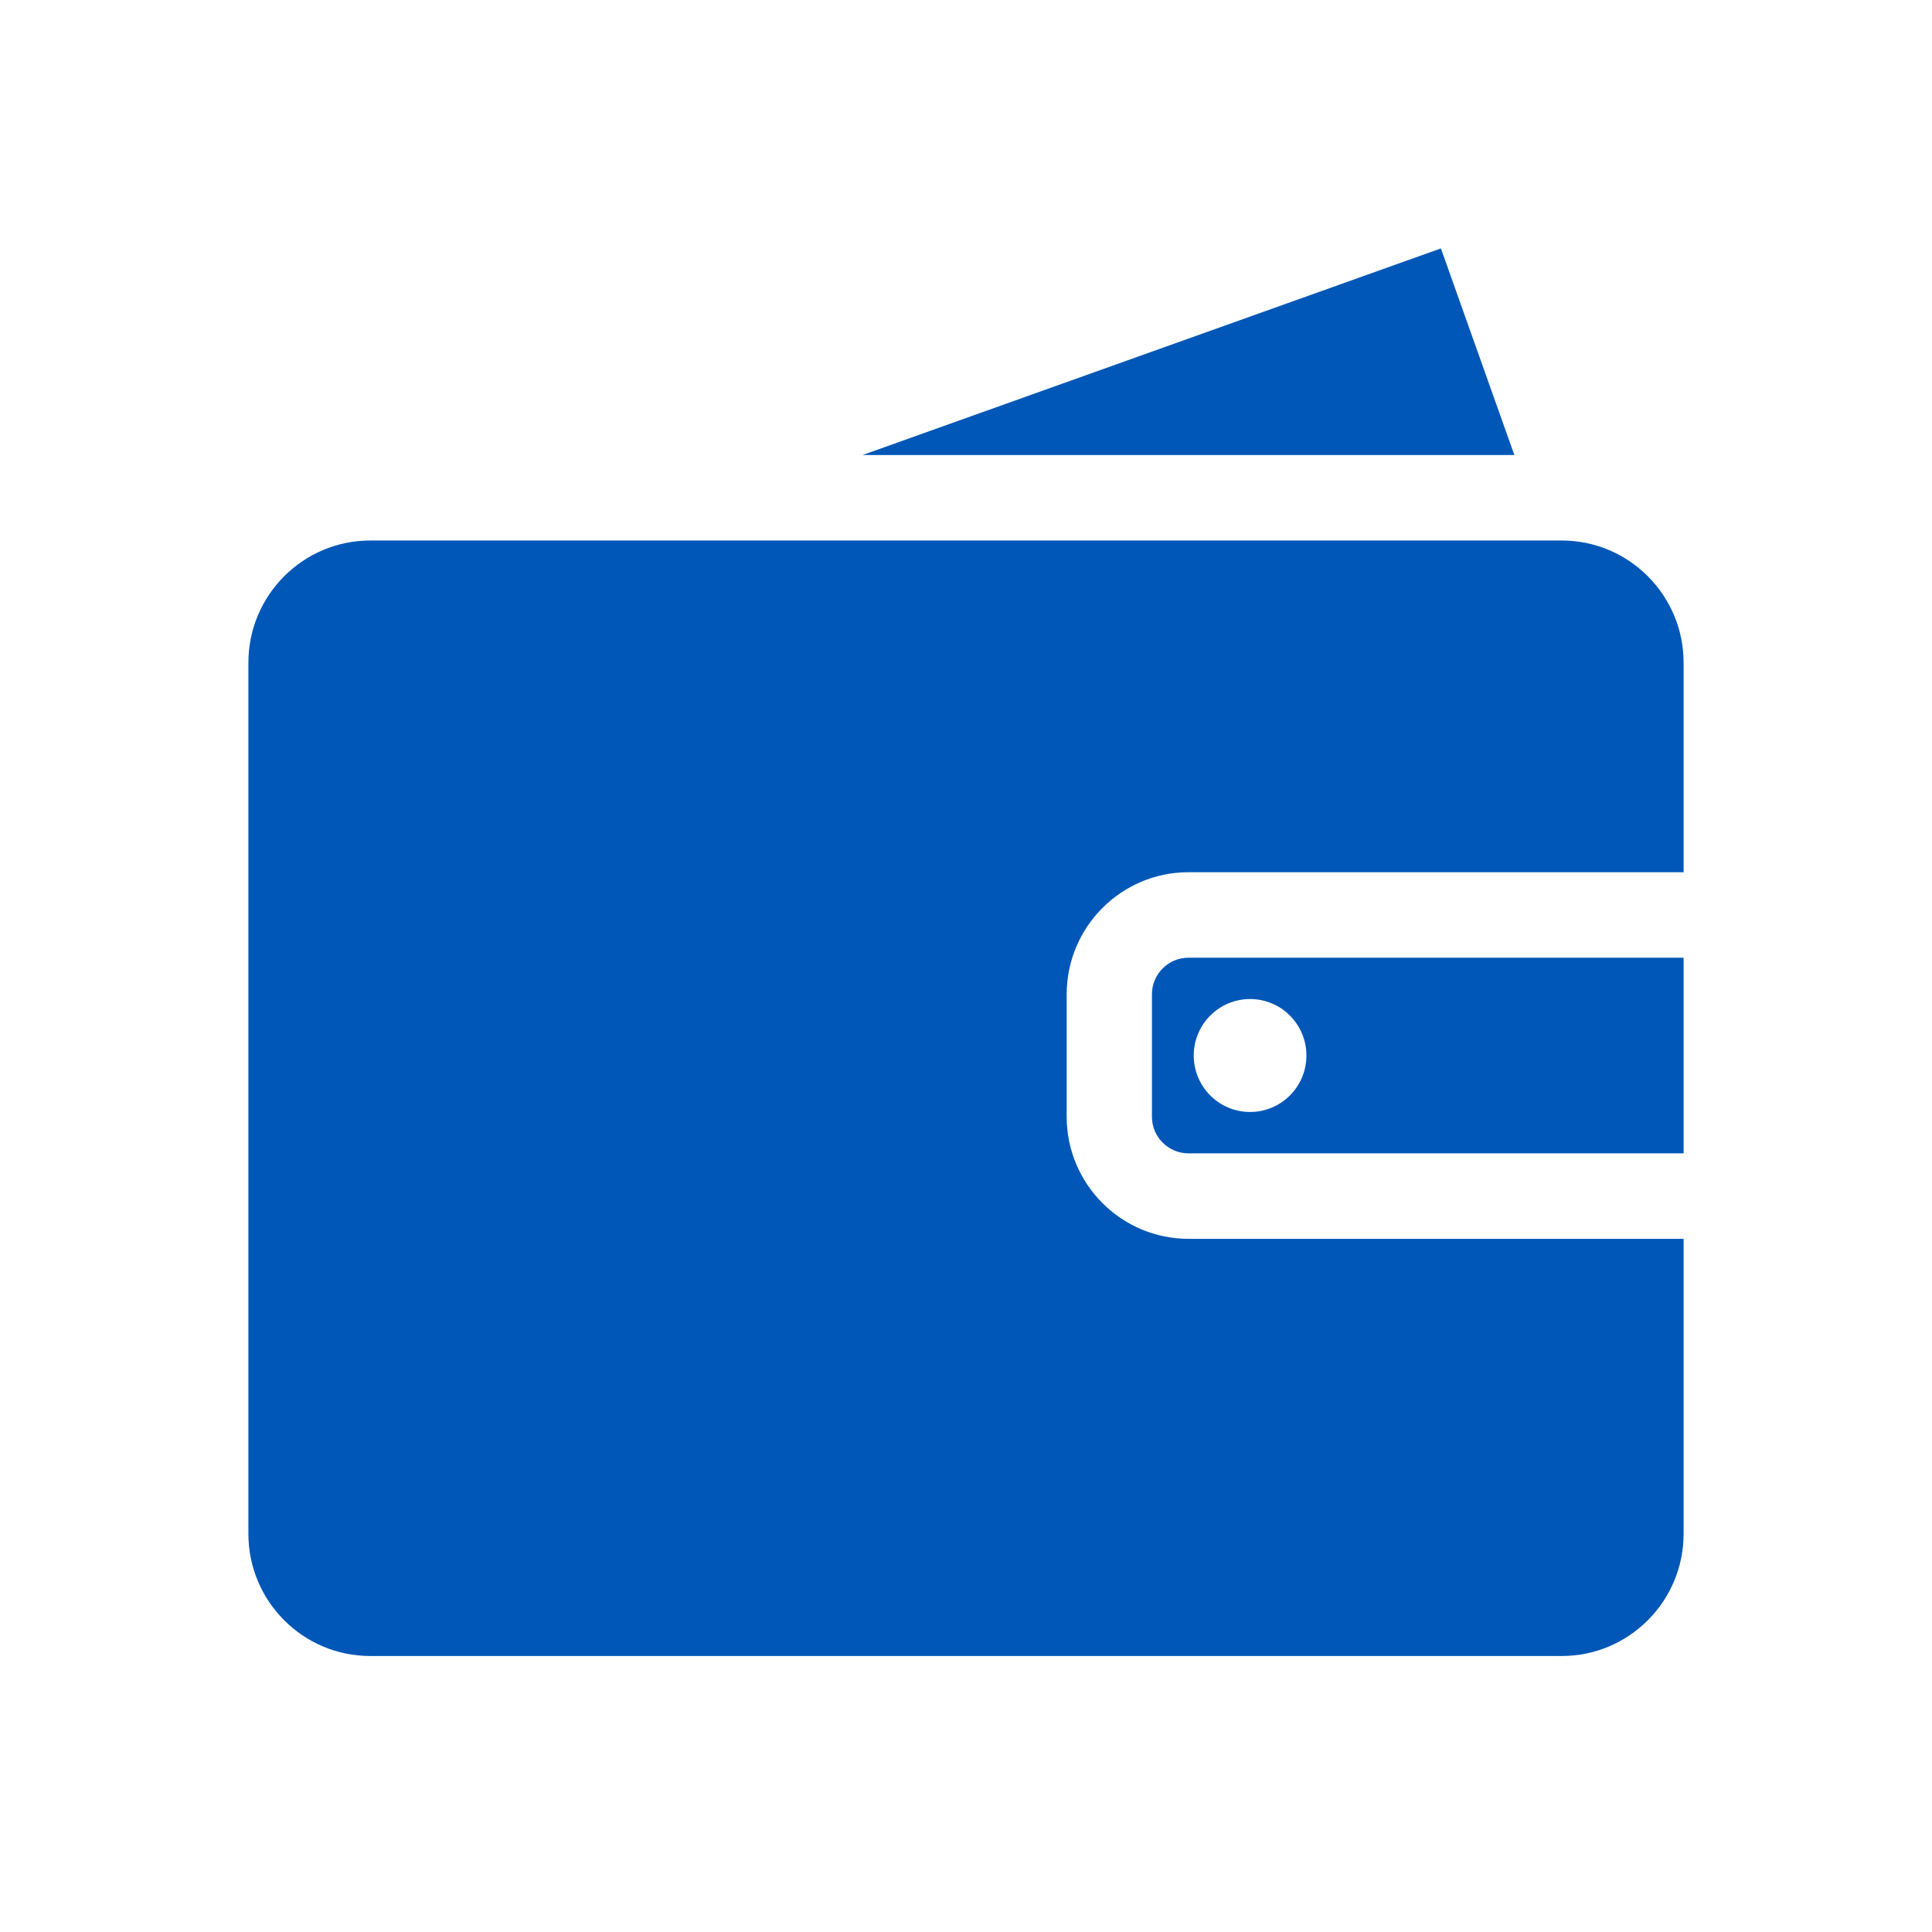 <svg width="70" height="70" viewBox="0 0 70 70" fill="none" xmlns="http://www.w3.org/2000/svg">
<path d="M43.061 34.699C42.331 34.699 41.737 35.294 41.737 36.026V40.461C41.737 41.193 42.331 41.788 43.061 41.788H61V34.699H43.061V34.699ZM45.293 40.289C44.166 40.289 43.252 39.373 43.252 38.243C43.252 37.113 44.166 36.197 45.293 36.197C46.42 36.197 47.334 37.113 47.334 38.243C47.334 39.373 46.42 40.289 45.293 40.289Z" fill="#0057B7"/>
<path d="M43.061 31.602H61V24.008C61 21.568 59.02 19.584 56.587 19.584H13.413C10.98 19.584 9 21.568 9 24.008V55.576C9 58.015 10.98 60 13.413 60H56.587C59.02 60 61 58.015 61 55.576V44.885H43.061C40.627 44.885 38.648 42.901 38.648 40.461V36.026C38.648 33.586 40.628 31.602 43.061 31.602Z" fill="#0057B7"/>
<path d="M52.207 9L31.249 16.487H54.868L52.207 9Z" fill="#0057B7"/>
</svg>
